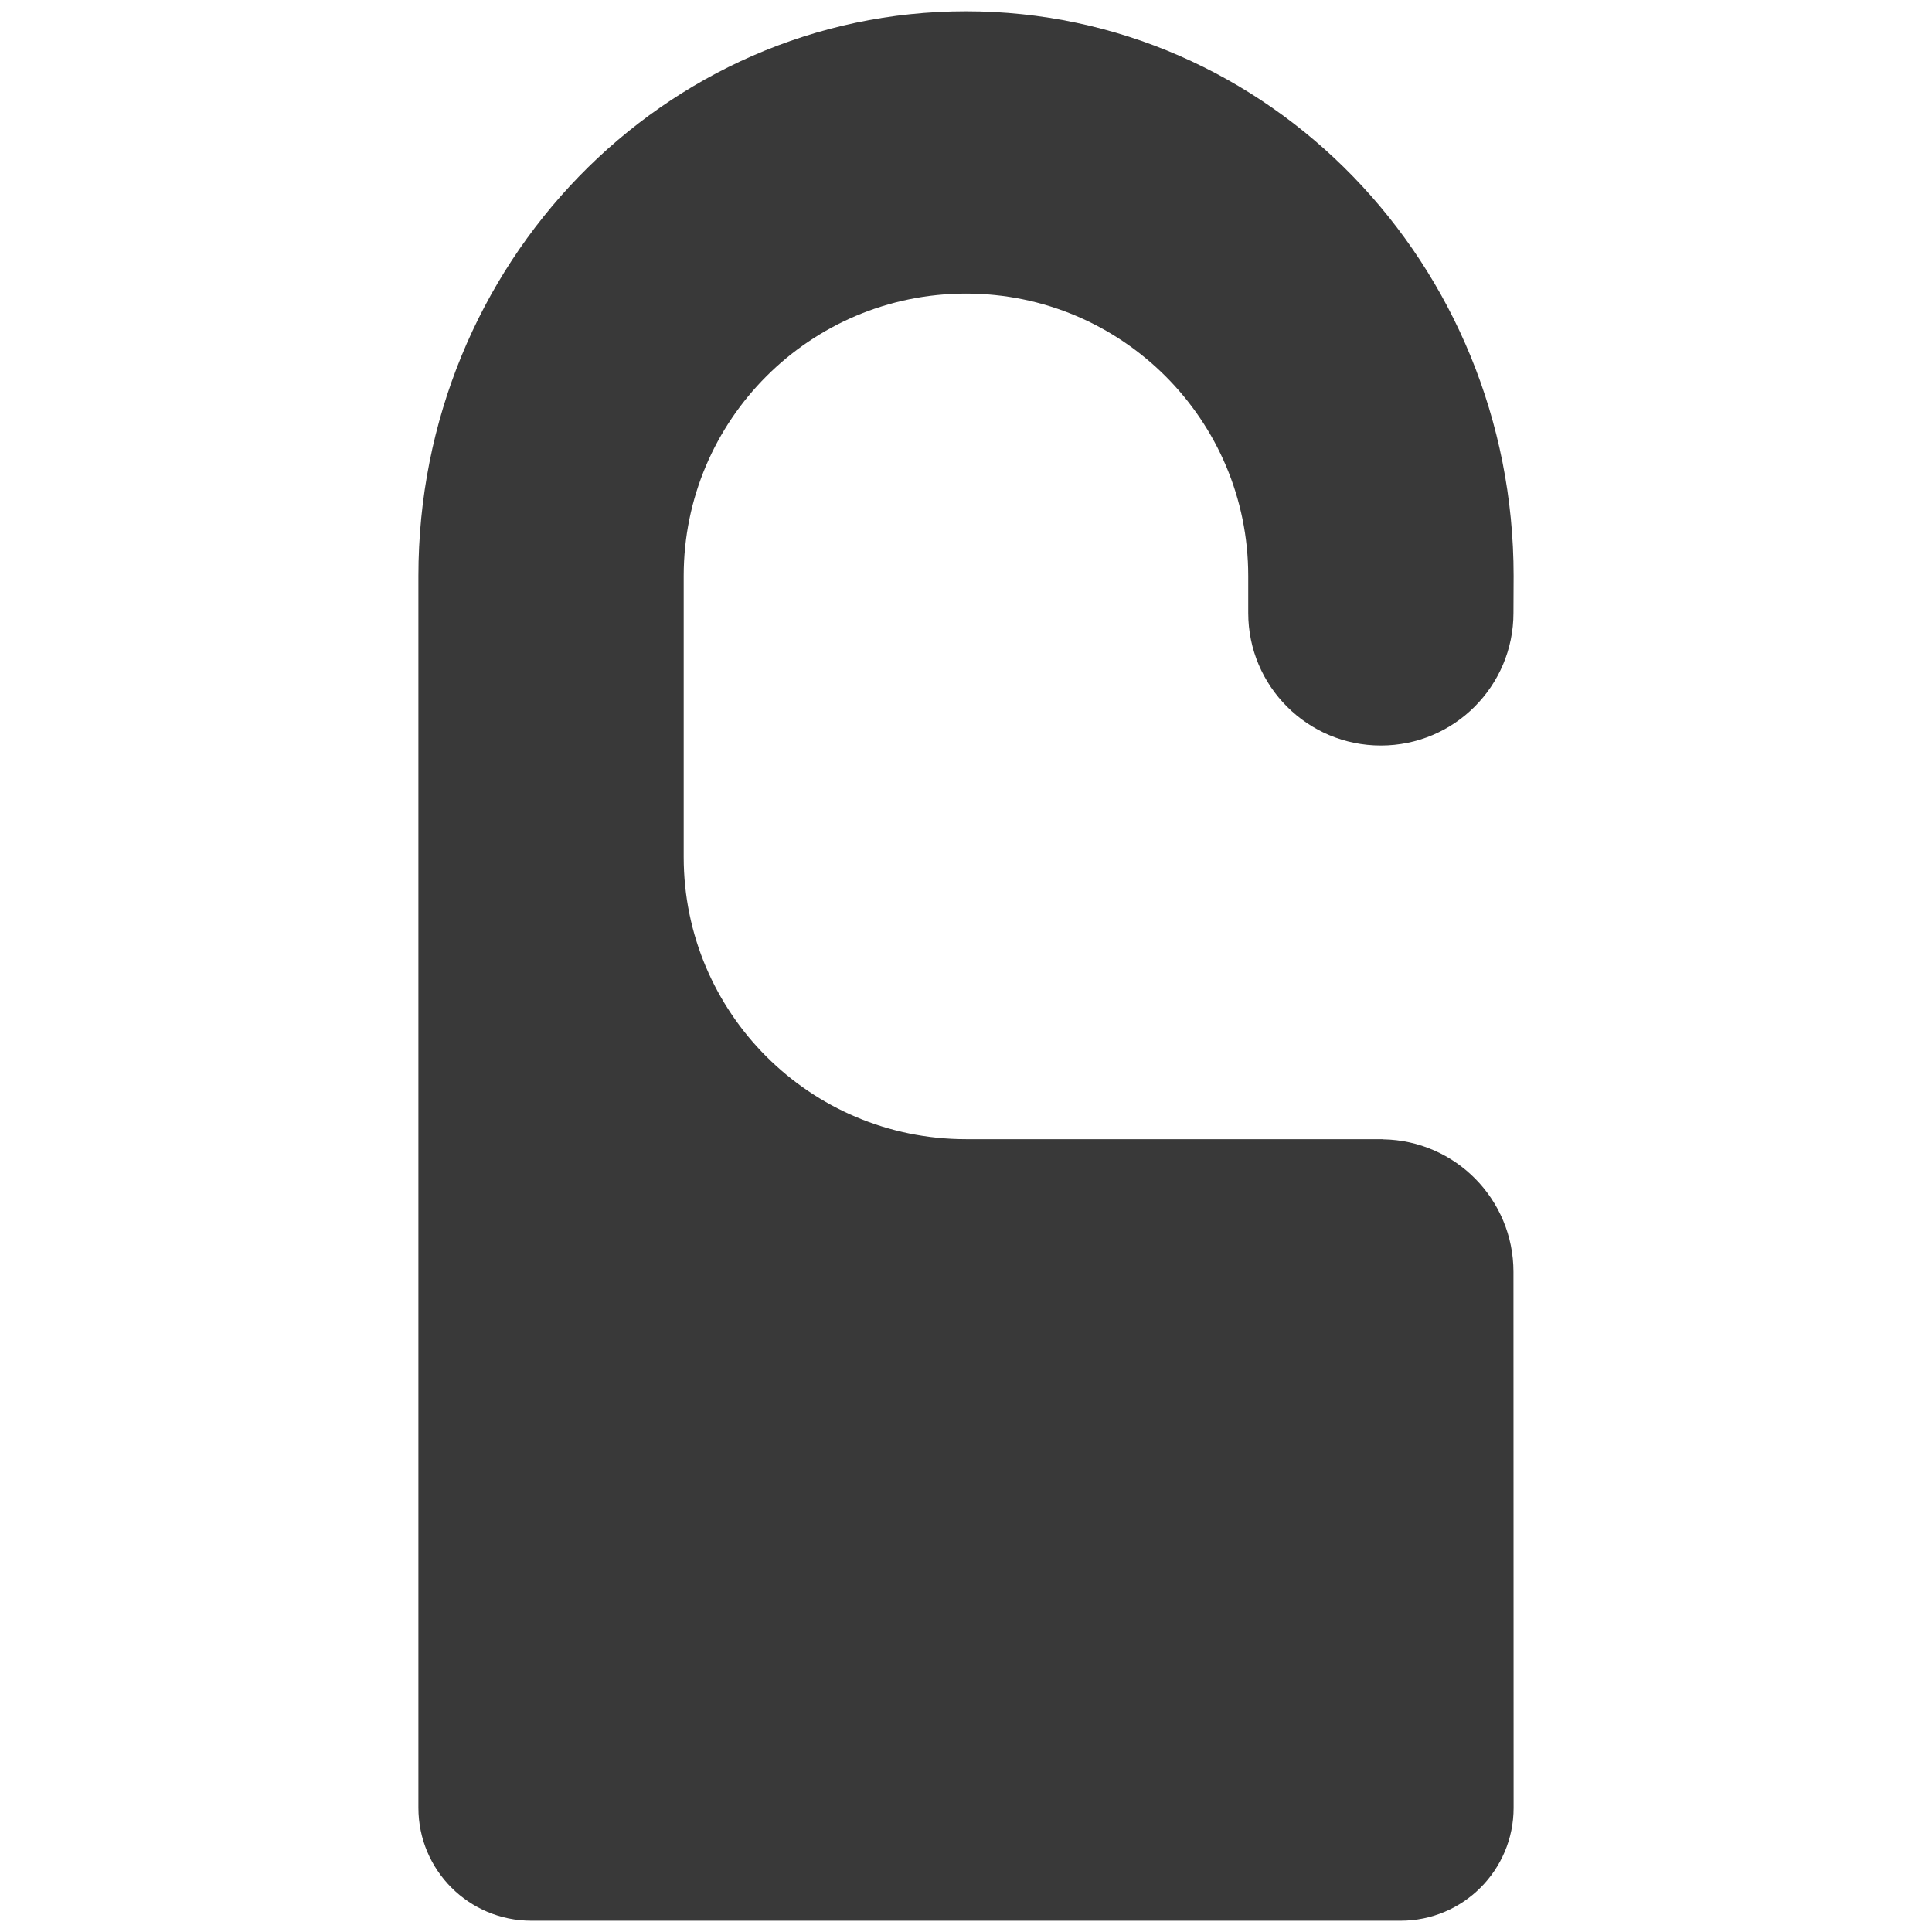 <?xml version="1.0" encoding="utf-8"?>
<!-- Generator: Adobe Illustrator 15.1.0, SVG Export Plug-In . SVG Version: 6.00 Build 0)  -->
<!DOCTYPE svg PUBLIC "-//W3C//DTD SVG 1.1//EN" "http://www.w3.org/Graphics/SVG/1.1/DTD/svg11.dtd">
<svg version="1.1" id="Türanhänger" xmlns="http://www.w3.org/2000/svg" xmlns:xlink="http://www.w3.org/1999/xlink" x="0px"
	 y="0px" width="25px" height="25px" viewBox="0 0 25 25" enable-background="new 0 0 25 25" xml:space="preserve">
<g>
	<path fill="#393939" d="M19.586,7.452c0-4.034-3.172-7.306-7.086-7.306c-3.913,0-7.086,3.271-7.086,7.306v15.941
		c0,0.807,0.654,1.461,1.461,1.461h11.25c0.807,0,1.461-0.654,1.461-1.461c0,0-0.002-6.897-0.002-6.935
		c0-0.939-0.753-1.701-1.688-1.715v-0.002H12.5c-2.018,0-3.653-1.635-3.653-3.651V7.452c0-2.017,1.636-3.653,3.653-3.653
		s3.652,1.636,3.652,3.653c0,0,0,0.442,0,0.479c0,0.948,0.768,1.716,1.716,1.716s1.716-0.768,1.716-1.716
		C19.584,7.894,19.586,7.452,19.586,7.452z"/>
</g>
</svg>

